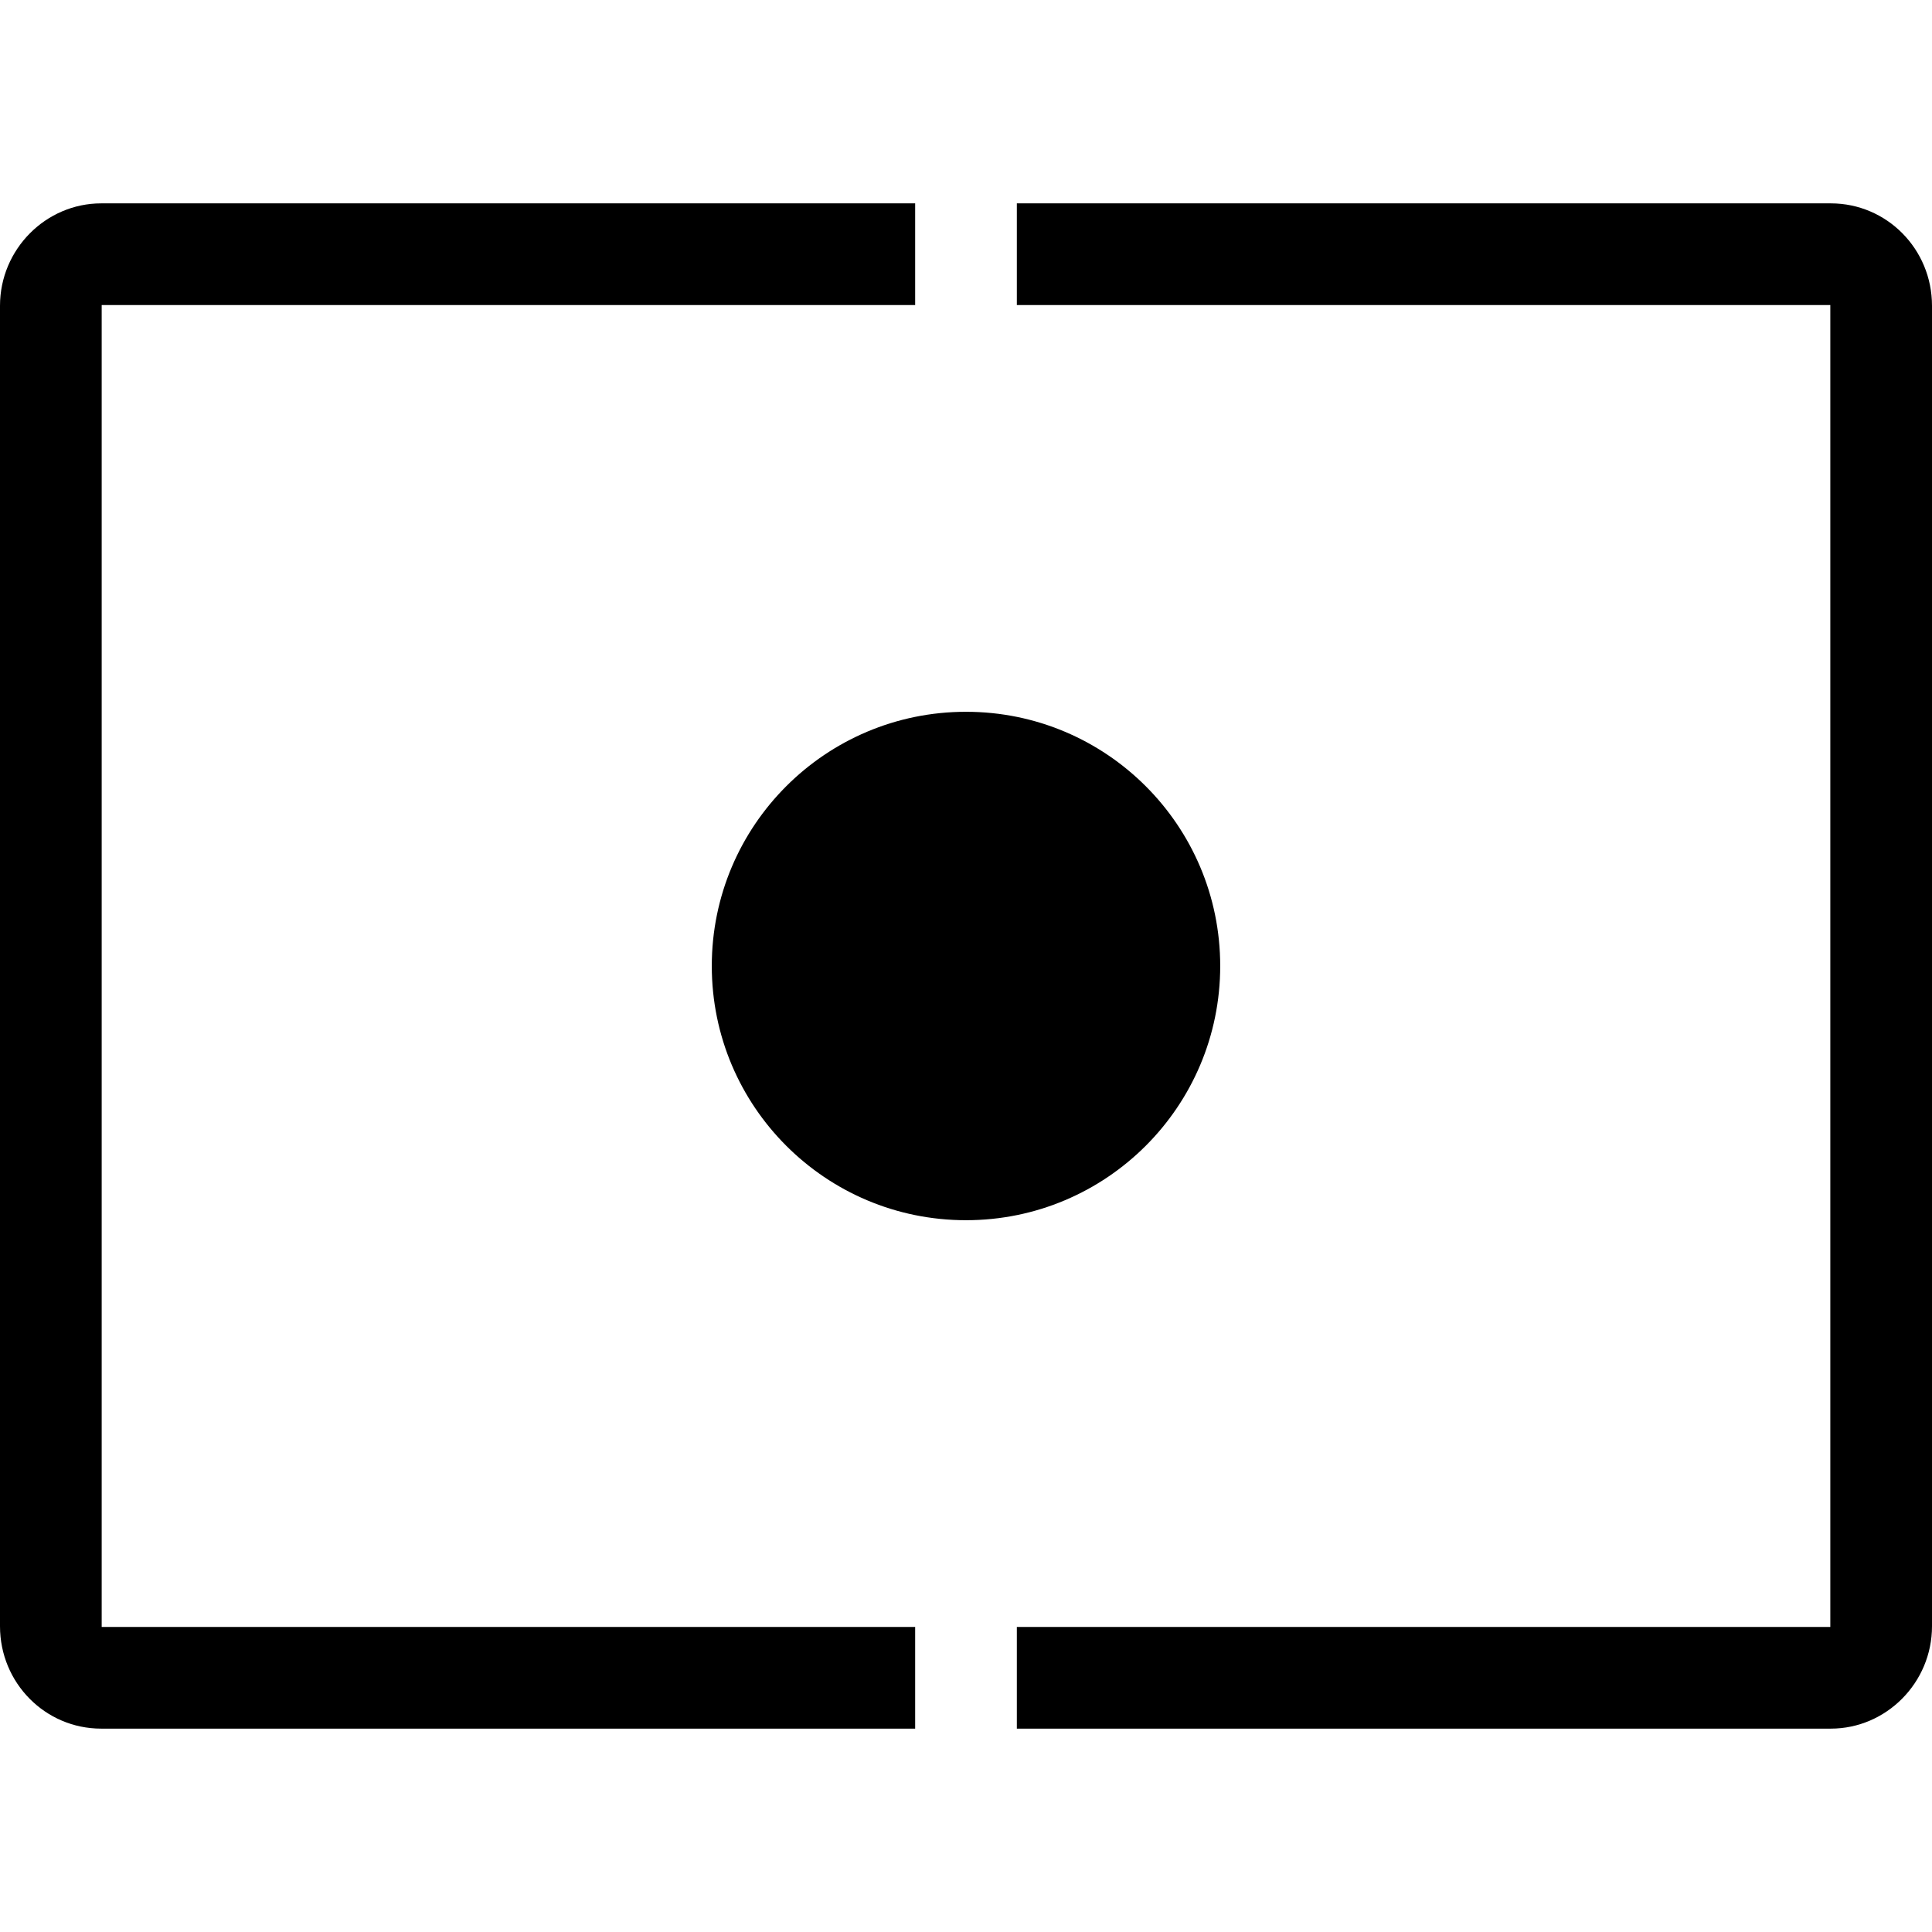 <?xml version="1.0" encoding="utf-8"?><!-- Uploaded to: SVG Repo, www.svgrepo.com, Generator: SVG Repo Mixer Tools -->
<svg width="800px" height="800px" viewBox="0 -2 19 19" xmlns="http://www.w3.org/2000/svg">
  <path fill="#000000" fill-rule="evenodd" d="M68,245 L59.995,245 C59.451,245 59,245.451 59,246.007 L59,258.993 C59,259.551 59.445,260 59.995,260 L77.005,260 C77.549,260 78,259.549 78,258.993 L78,246.007 C78,245.449 77.555,245 77.005,245 L69,245 L69,246 L77,246 L77,259 L69,259 L69,260 L68,260 L68,259 L60,259 L60,246 L68,246 L68,245 Z M68.5,255 C69.881,255 71,253.881 71,252.5 C71,251.119 69.881,250 68.5,250 C67.119,250 66,251.119 66,252.5 C66,253.881 67.119,255 68.5,255 Z" transform="translate(-59 -245)"/>
</svg>